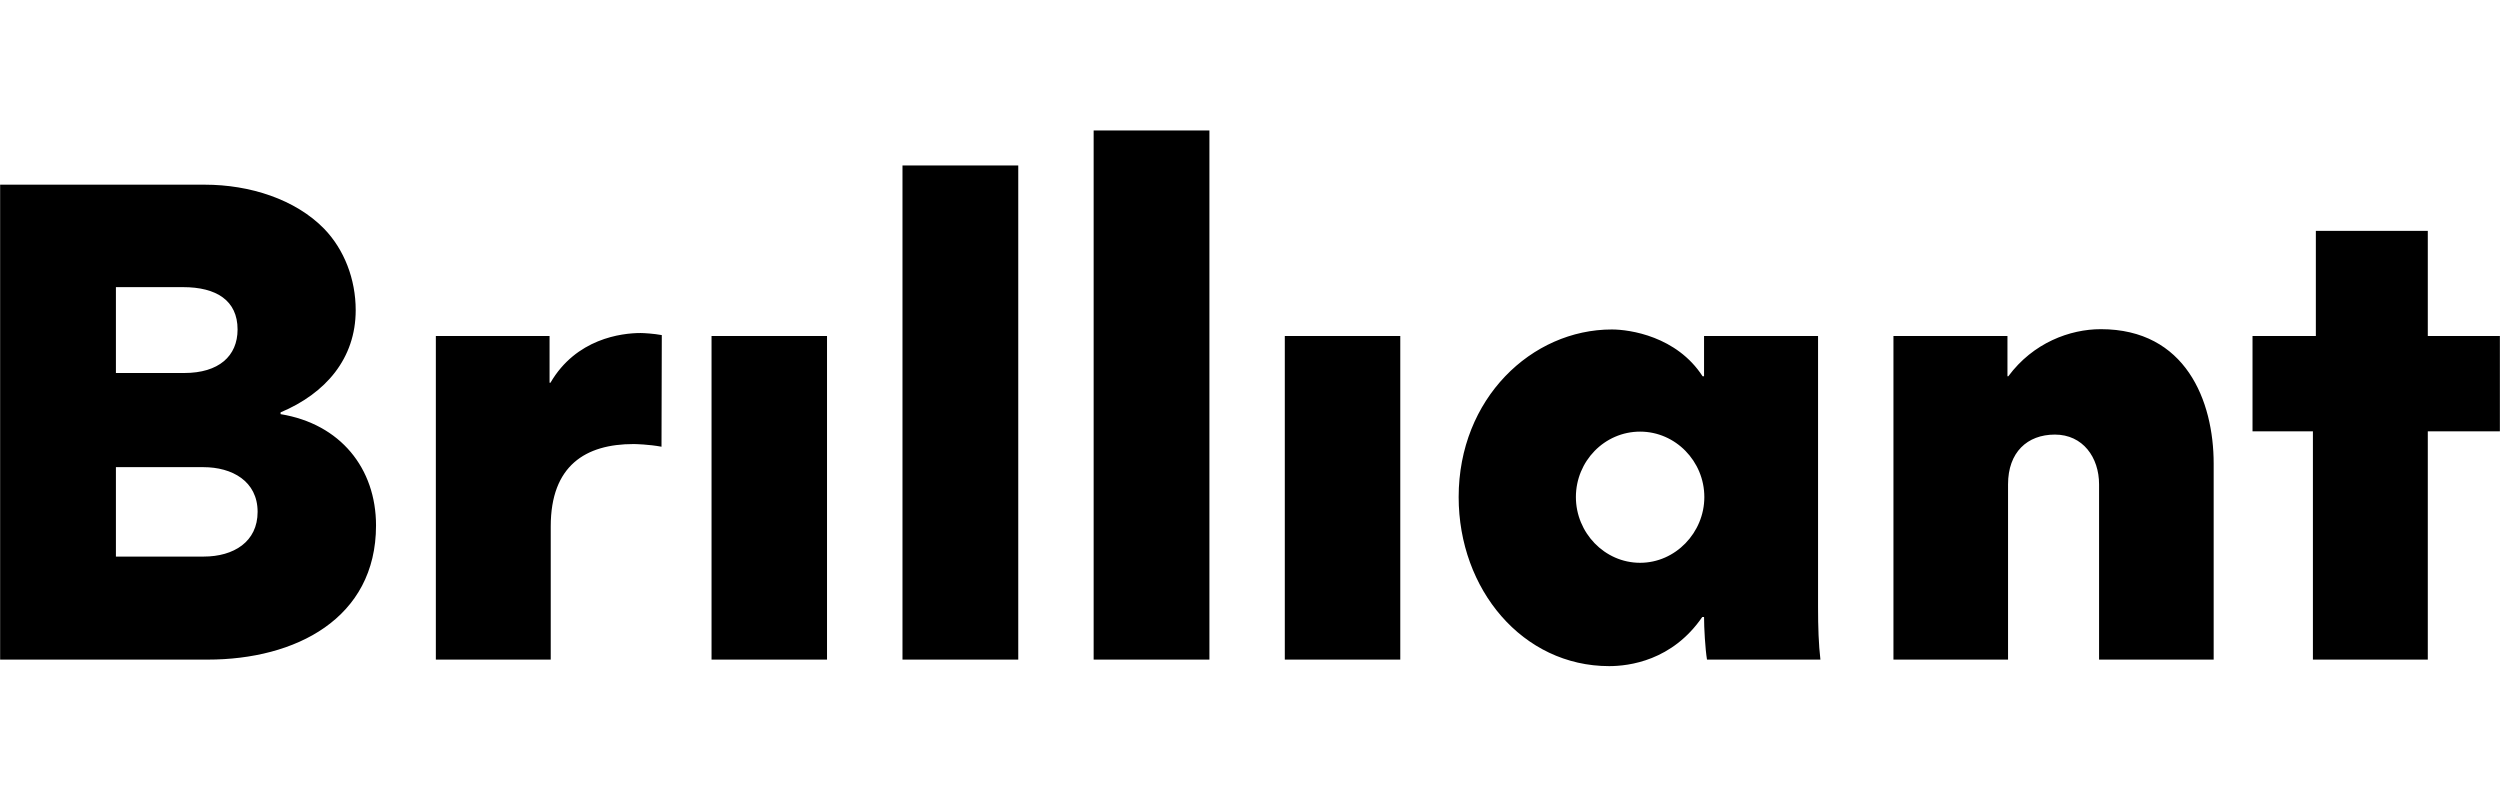 <?xml version="1.0" encoding="UTF-8"?> <svg xmlns="http://www.w3.org/2000/svg" width="703" height="224" viewBox="0 0 703 224" fill="none"><path fill-rule="evenodd" clip-rule="evenodd" d="M200.085 185.48H232.558V94.477H200.085V185.48ZM253.779 185.481H286.334V46.522H253.779V185.481ZM622.483 130.364V185.481H590.259V136.191C590.259 128.616 585.702 122.204 577.833 122.204C570.047 122.204 564.662 127.199 564.662 136.191V185.481H532.438V94.478H564.497V105.802H564.746C571.704 96.394 582.058 92.564 590.756 92.564C614.614 92.564 622.483 112.712 622.483 130.364ZM307.533 185.482H340.088V36.687H307.533V185.482ZM361.287 185.48H393.759V94.477H361.287V185.48ZM461.199 158.258C451.176 158.258 443.142 149.765 443.142 139.774C443.142 129.7 451.176 121.373 461.199 121.373C471.141 121.373 479.258 129.7 479.258 139.774C479.258 149.765 471.141 158.258 461.199 158.258ZM511.236 94.479H479.178V105.802H478.765C471.474 94.563 458.304 92.647 453.25 92.647C430.718 92.647 410.174 112.047 410.174 139.772C410.174 165.749 428.151 187.313 452.505 187.313C458.055 187.313 470.231 185.814 478.681 173.492H479.178C479.178 176.573 479.51 182.484 480.007 185.481H511.9C511.402 181.234 511.236 176.323 511.236 170.745V94.479ZM180.133 93.646C181.044 93.646 183.861 93.813 186.097 94.229L186.015 125.618C182.453 124.951 178.641 124.868 178.144 124.868C164.725 124.868 154.867 130.863 154.867 148.015V185.481H122.56V94.478H154.536V107.634H154.785C161.992 95.228 174.749 93.646 180.133 93.646ZM702.965 94.48V121.29H682.696V185.483H650.39V121.29H633.408V94.48H651.218V64.923H682.696V94.48H702.965ZM57.28 156.509H32.595V131.364H57.197C65.233 131.364 72.44 135.278 72.44 143.937C72.44 152.346 65.73 156.509 57.28 156.509ZM32.595 80.743H51.482C60.842 80.743 66.806 84.489 66.806 92.648C66.806 100.142 61.505 104.888 51.813 104.888H32.595V80.743ZM78.899 116.459V115.958C91.573 110.63 100.023 100.805 100.023 87.235C100.023 78.492 96.792 70.166 91.159 64.338C83.04 56.012 70.201 51.933 57.609 51.933H0.037V185.48H58.438C83.04 185.48 105.738 173.991 105.738 147.764C105.738 131.695 95.715 119.206 78.899 116.459V116.459Z" fill="black"></path></svg> 